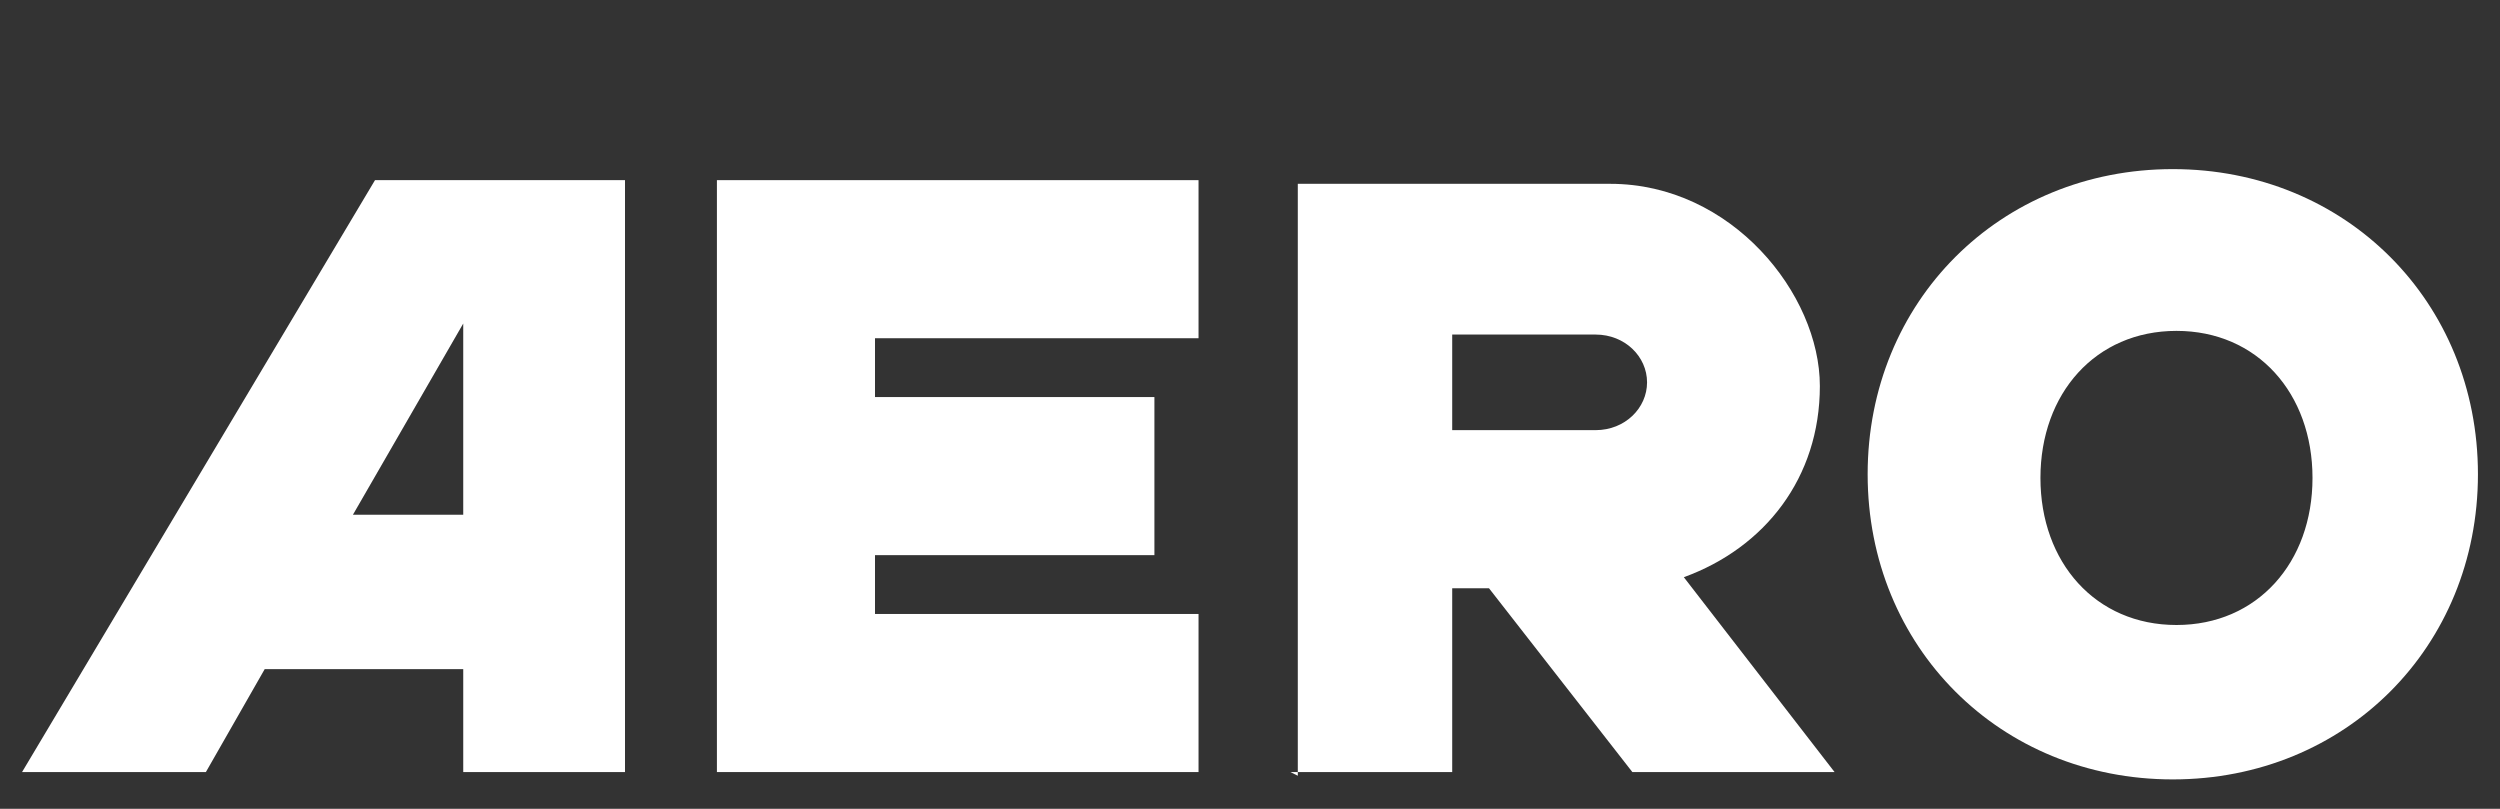 <?xml version="1.0" encoding="UTF-8"?>
<svg id="Vrstva_1" xmlns="http://www.w3.org/2000/svg" version="1.1" viewBox="0 0 68 22">
  <rect x="0" y="0" width="68" height="22" fill="#333333" stroke="none"/>
  <!-- Generator: Adobe Illustrator 29.0.0, SVG Export Plug-In . SVG Version: 2.1.0 Build 186)  -->
  <path d="M9.6,14l3-5.2v5.2h-3ZM16.9,4.9h-6.7L.6,21h5l1.6-2.8h5.4v2.8h4.4V4.9Z" fill="#fff"/>
  <polygon points="19.5 4.9 19.5 21 32.6 21 32.6 16.7 23.8 16.7 23.8 15.1 31.4 15.1 31.4 10.8 23.8 10.8 23.8 9.2 32.6 9.2 32.6 4.9 19.5 4.9" fill="#fff"/>
  <path d="M39.5,11.7v-2.6h3.9c.8,0,1.4.6,1.4,1.3s-.6,1.3-1.4,1.3h-3.9ZM35.1,21h4.4v-5h1l3.9,5h5.5l-4.1-5.3c2.2-.8,3.7-2.7,3.7-5.2s-2.4-5.5-5.7-5.5h-8.5v16.1Z" fill="#fff"/>
  <path d="M55.5,13c0-2.3,1.5-4,3.7-4s3.7,1.7,3.7,4-1.5,4-3.7,4-3.7-1.7-3.7-4ZM59.1,21.2c4.7,0,8.3-3.6,8.3-8.3s-3.6-8.3-8.3-8.3-8.3,3.6-8.3,8.3,3.6,8.3,8.3,8.3Z" fill="#fff"/>
</svg>